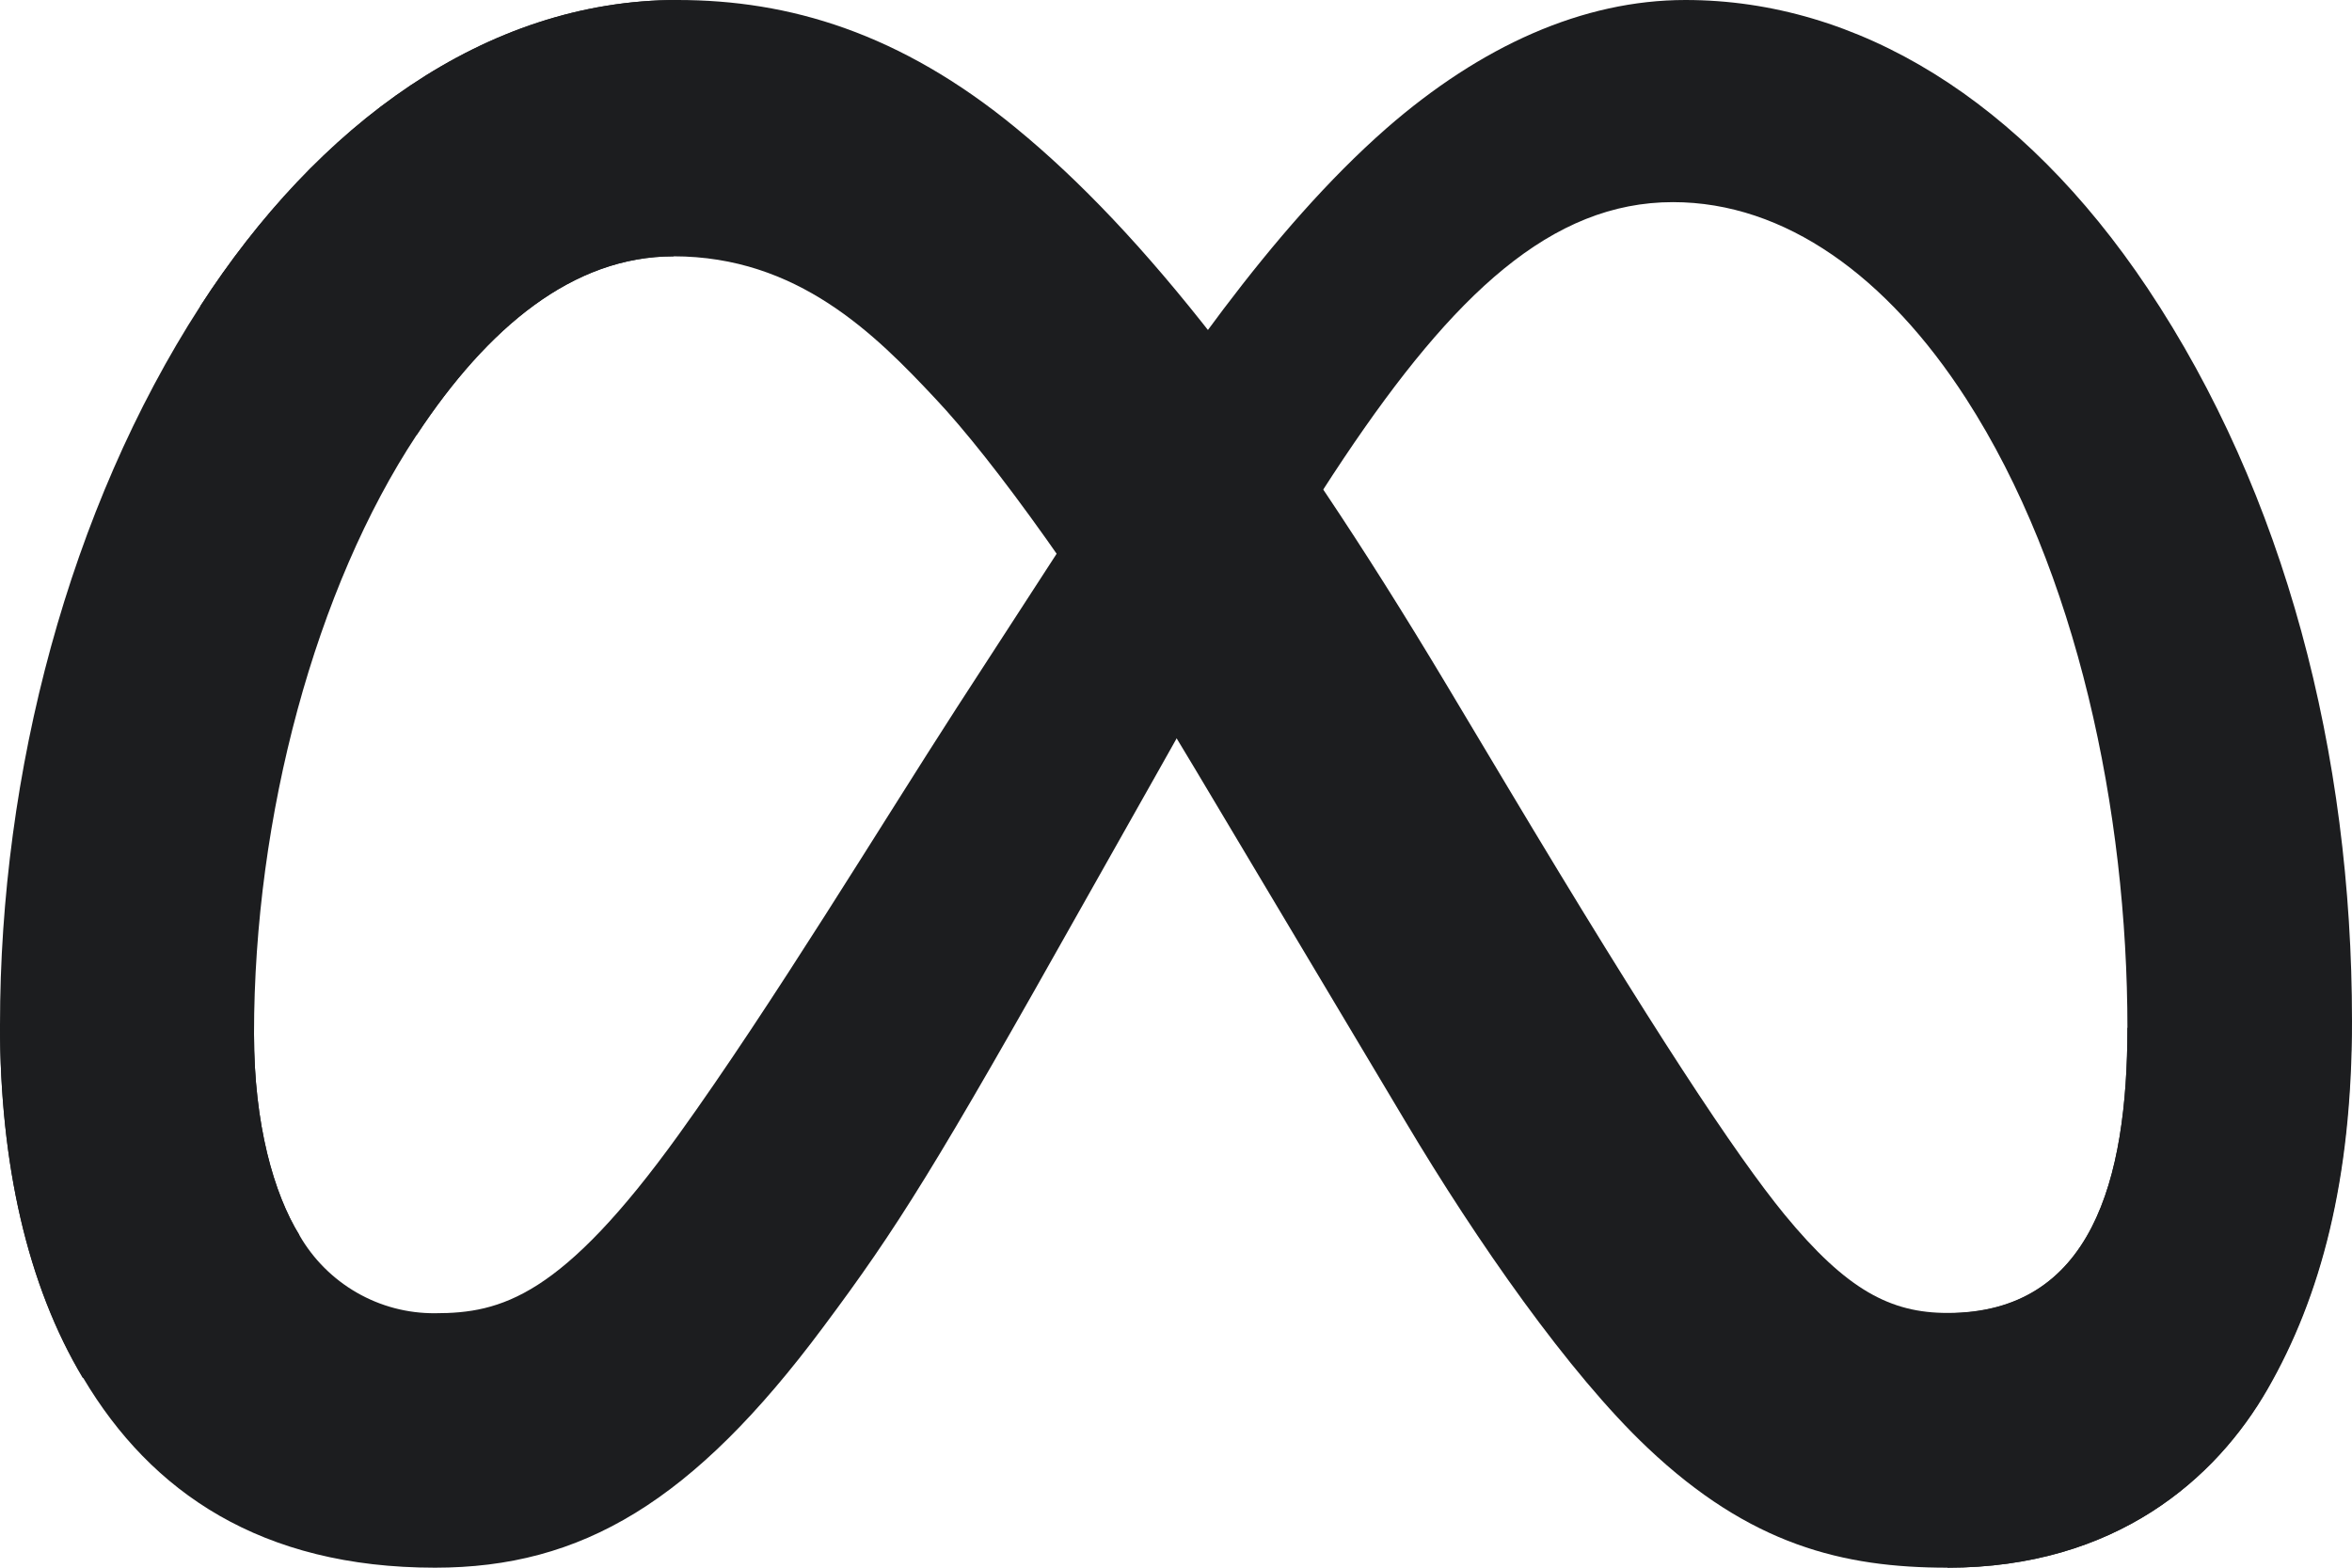 <svg width="48" height="32" viewBox="0 0 48 32" fill="none" xmlns="http://www.w3.org/2000/svg">
<path d="M5.184 21.11C5.184 22.953 5.586 24.362 6.112 25.216C6.392 25.703 6.796 26.106 7.281 26.385C7.767 26.665 8.318 26.81 8.878 26.806C10.23 26.806 11.466 26.471 13.85 23.161C15.759 20.509 18.009 16.794 19.524 14.449L22.088 10.495C23.869 7.749 25.927 4.696 28.294 2.62C30.221 0.938 32.303 0 34.397 0C37.914 0 41.264 2.046 43.827 5.882C46.633 10.084 48 15.377 48 20.838C48 24.085 47.362 26.471 46.278 28.356C45.231 30.179 43.181 32 39.745 32V26.806C42.687 26.806 43.417 24.092 43.417 20.986C43.417 16.56 42.389 11.647 40.124 8.137C38.517 5.648 36.434 4.126 34.142 4.126C31.663 4.126 29.669 6.003 27.427 9.349C26.236 11.126 25.012 13.293 23.639 15.737L22.127 18.418C19.089 23.824 18.319 25.055 16.801 27.088C14.143 30.66 11.87 32 8.878 32C5.328 32 3.083 30.457 1.701 28.131C0.557 26.237 0 23.75 0 20.917L5.184 21.11Z" fill="#1C1D1F"/>
<path d="M4.087 6.249C6.464 2.572 9.894 0 13.828 0C16.106 0 18.371 0.67 20.736 2.615C23.323 4.735 26.077 8.225 29.52 13.976L30.754 16.04C33.731 21.02 35.427 23.579 36.417 24.789C37.692 26.34 38.587 26.8 39.745 26.8C42.687 26.8 43.417 24.085 43.417 20.979L47.99 20.835C47.99 24.082 47.352 26.468 46.267 28.353C45.231 30.179 43.181 32 39.745 32C37.608 32 35.716 31.534 33.623 29.552C32.014 28.031 30.133 25.329 28.686 22.899L24.381 15.682C22.222 12.059 20.241 9.359 19.094 8.142C17.859 6.821 16.275 5.232 13.745 5.232C11.697 5.232 9.958 6.675 8.502 8.881L4.087 6.249Z" fill="#1C1D1F"/>
<path d="M13.745 5.232C11.697 5.232 9.958 6.675 8.502 8.881C6.444 11.999 5.184 16.643 5.184 21.11C5.184 22.953 5.586 24.362 6.112 25.216L1.692 28.131C0.557 26.237 0 23.75 0 20.917C0 15.765 1.409 10.396 4.087 6.249C6.464 2.572 9.894 0 13.828 0L13.745 5.232Z" fill="#1C1D1F"/>
</svg>
